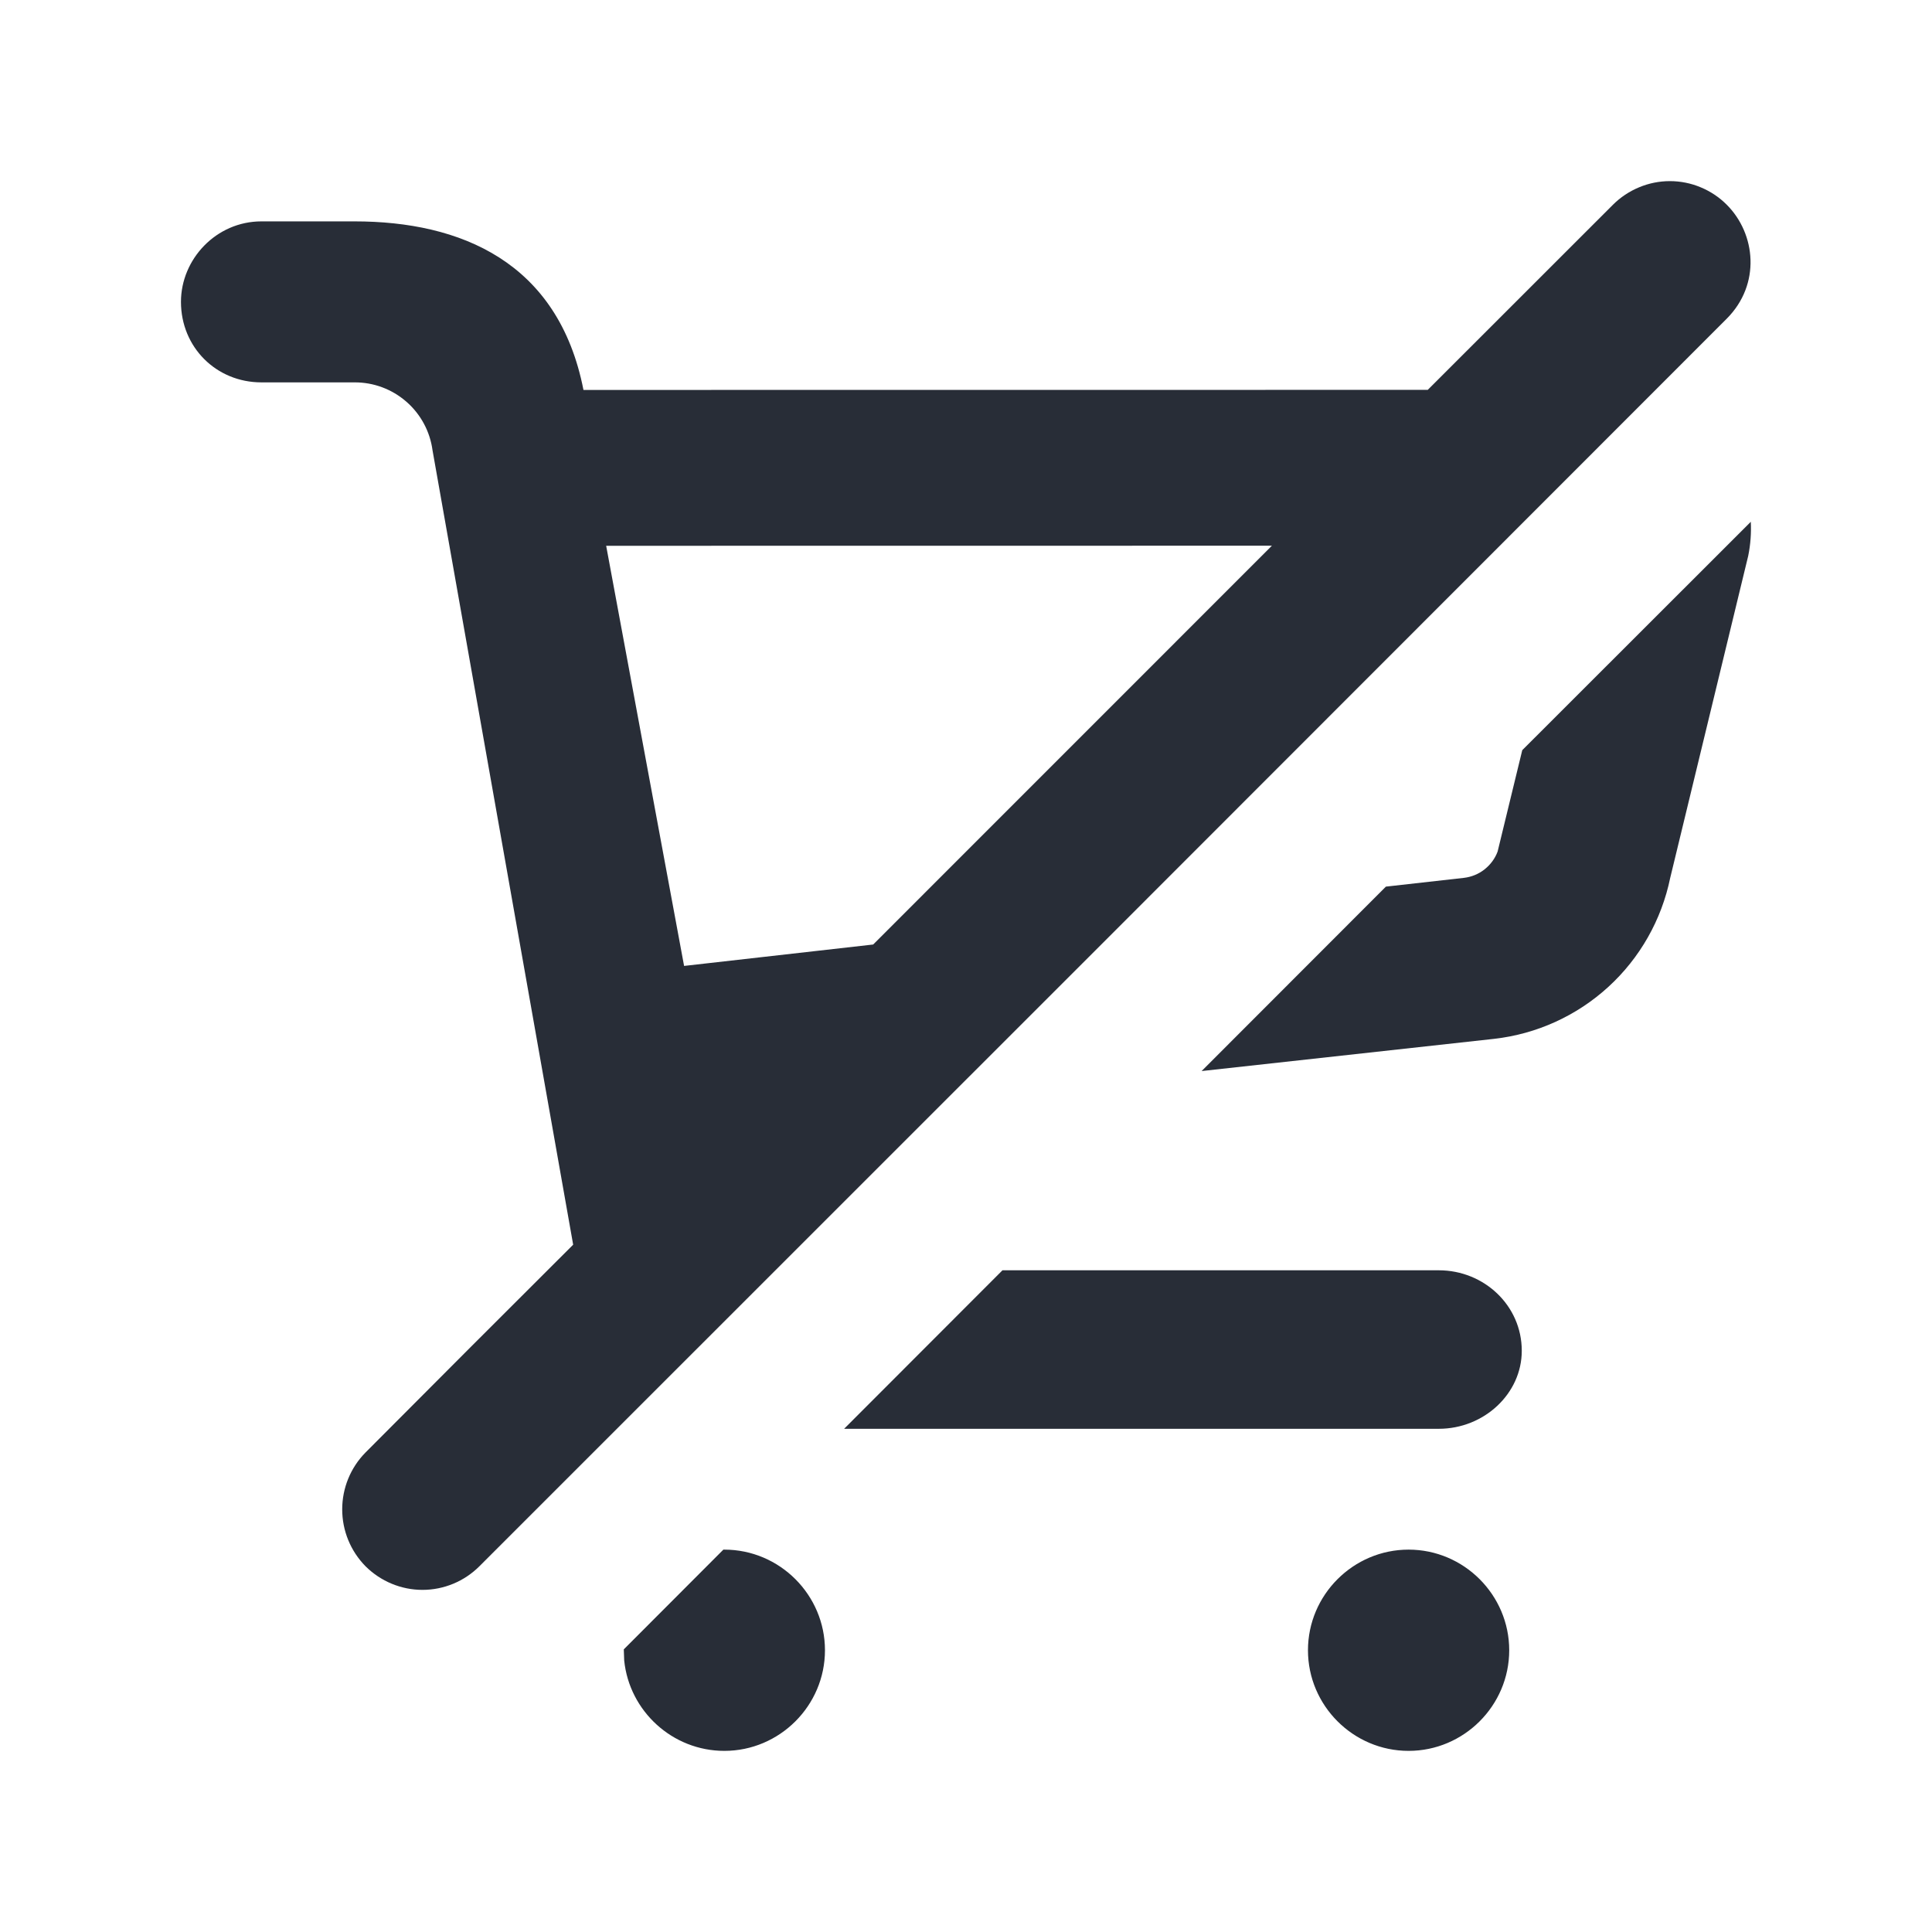 <svg width="24" height="24" viewBox="0 0 24 24" fill="none" xmlns="http://www.w3.org/2000/svg">
<path fill-rule="evenodd" clip-rule="evenodd" d="M8.986 19.25H8.998C9.686 19.25 10.248 19.813 10.248 20.5C10.248 21.188 9.685 21.75 8.998 21.75C8.353 21.75 7.818 21.256 7.754 20.627L7.749 20.489L8.986 19.25ZM17.498 19.25C18.186 19.25 18.748 19.813 18.748 20.5C18.748 21.188 18.185 21.75 17.498 21.75C16.81 21.75 16.248 21.187 16.248 20.5C16.248 19.812 16.811 19.25 17.498 19.25ZM21.451 2.544C21.811 2.904 21.876 3.531 21.451 3.958C16.288 9.126 11.123 14.292 5.955 19.457C5.768 19.644 5.514 19.75 5.248 19.75C4.983 19.75 4.729 19.644 4.541 19.457C4.355 19.268 4.251 19.015 4.251 18.75C4.251 18.485 4.355 18.231 4.541 18.043C5.399 17.181 6.259 16.32 7.12 15.462L5.373 5.594C5.342 5.36 5.226 5.145 5.048 4.99C4.869 4.834 4.641 4.749 4.404 4.75H3.248C2.685 4.75 2.248 4.312 2.248 3.75C2.248 3.219 2.686 2.75 3.248 2.75H4.404C5.718 2.75 6.936 3.25 7.248 4.844L17.736 4.843L20.036 2.544C20.129 2.451 20.24 2.377 20.361 2.327C20.482 2.276 20.613 2.25 20.744 2.25C20.875 2.25 21.006 2.276 21.127 2.327C21.248 2.377 21.359 2.451 21.451 2.544ZM12.453 15.78H17.873C18.436 15.78 18.904 16.218 18.904 16.78C18.904 17.312 18.436 17.749 17.873 17.749H10.486L12.453 15.78ZM21.749 6.48C21.756 6.62 21.746 6.762 21.717 6.905L20.748 10.905C20.641 11.426 20.372 11.901 19.979 12.26C19.586 12.619 19.09 12.845 18.56 12.905L14.927 13.305L17.216 11.014L18.186 10.905C18.279 10.894 18.368 10.858 18.441 10.8C18.515 10.742 18.572 10.665 18.604 10.578L18.91 9.319L21.75 6.481L21.749 6.48ZM15.8 6.779L7.53 6.78L8.498 11.999L10.847 11.733L15.8 6.779Z" fill="#282D37"/>
</svg>
